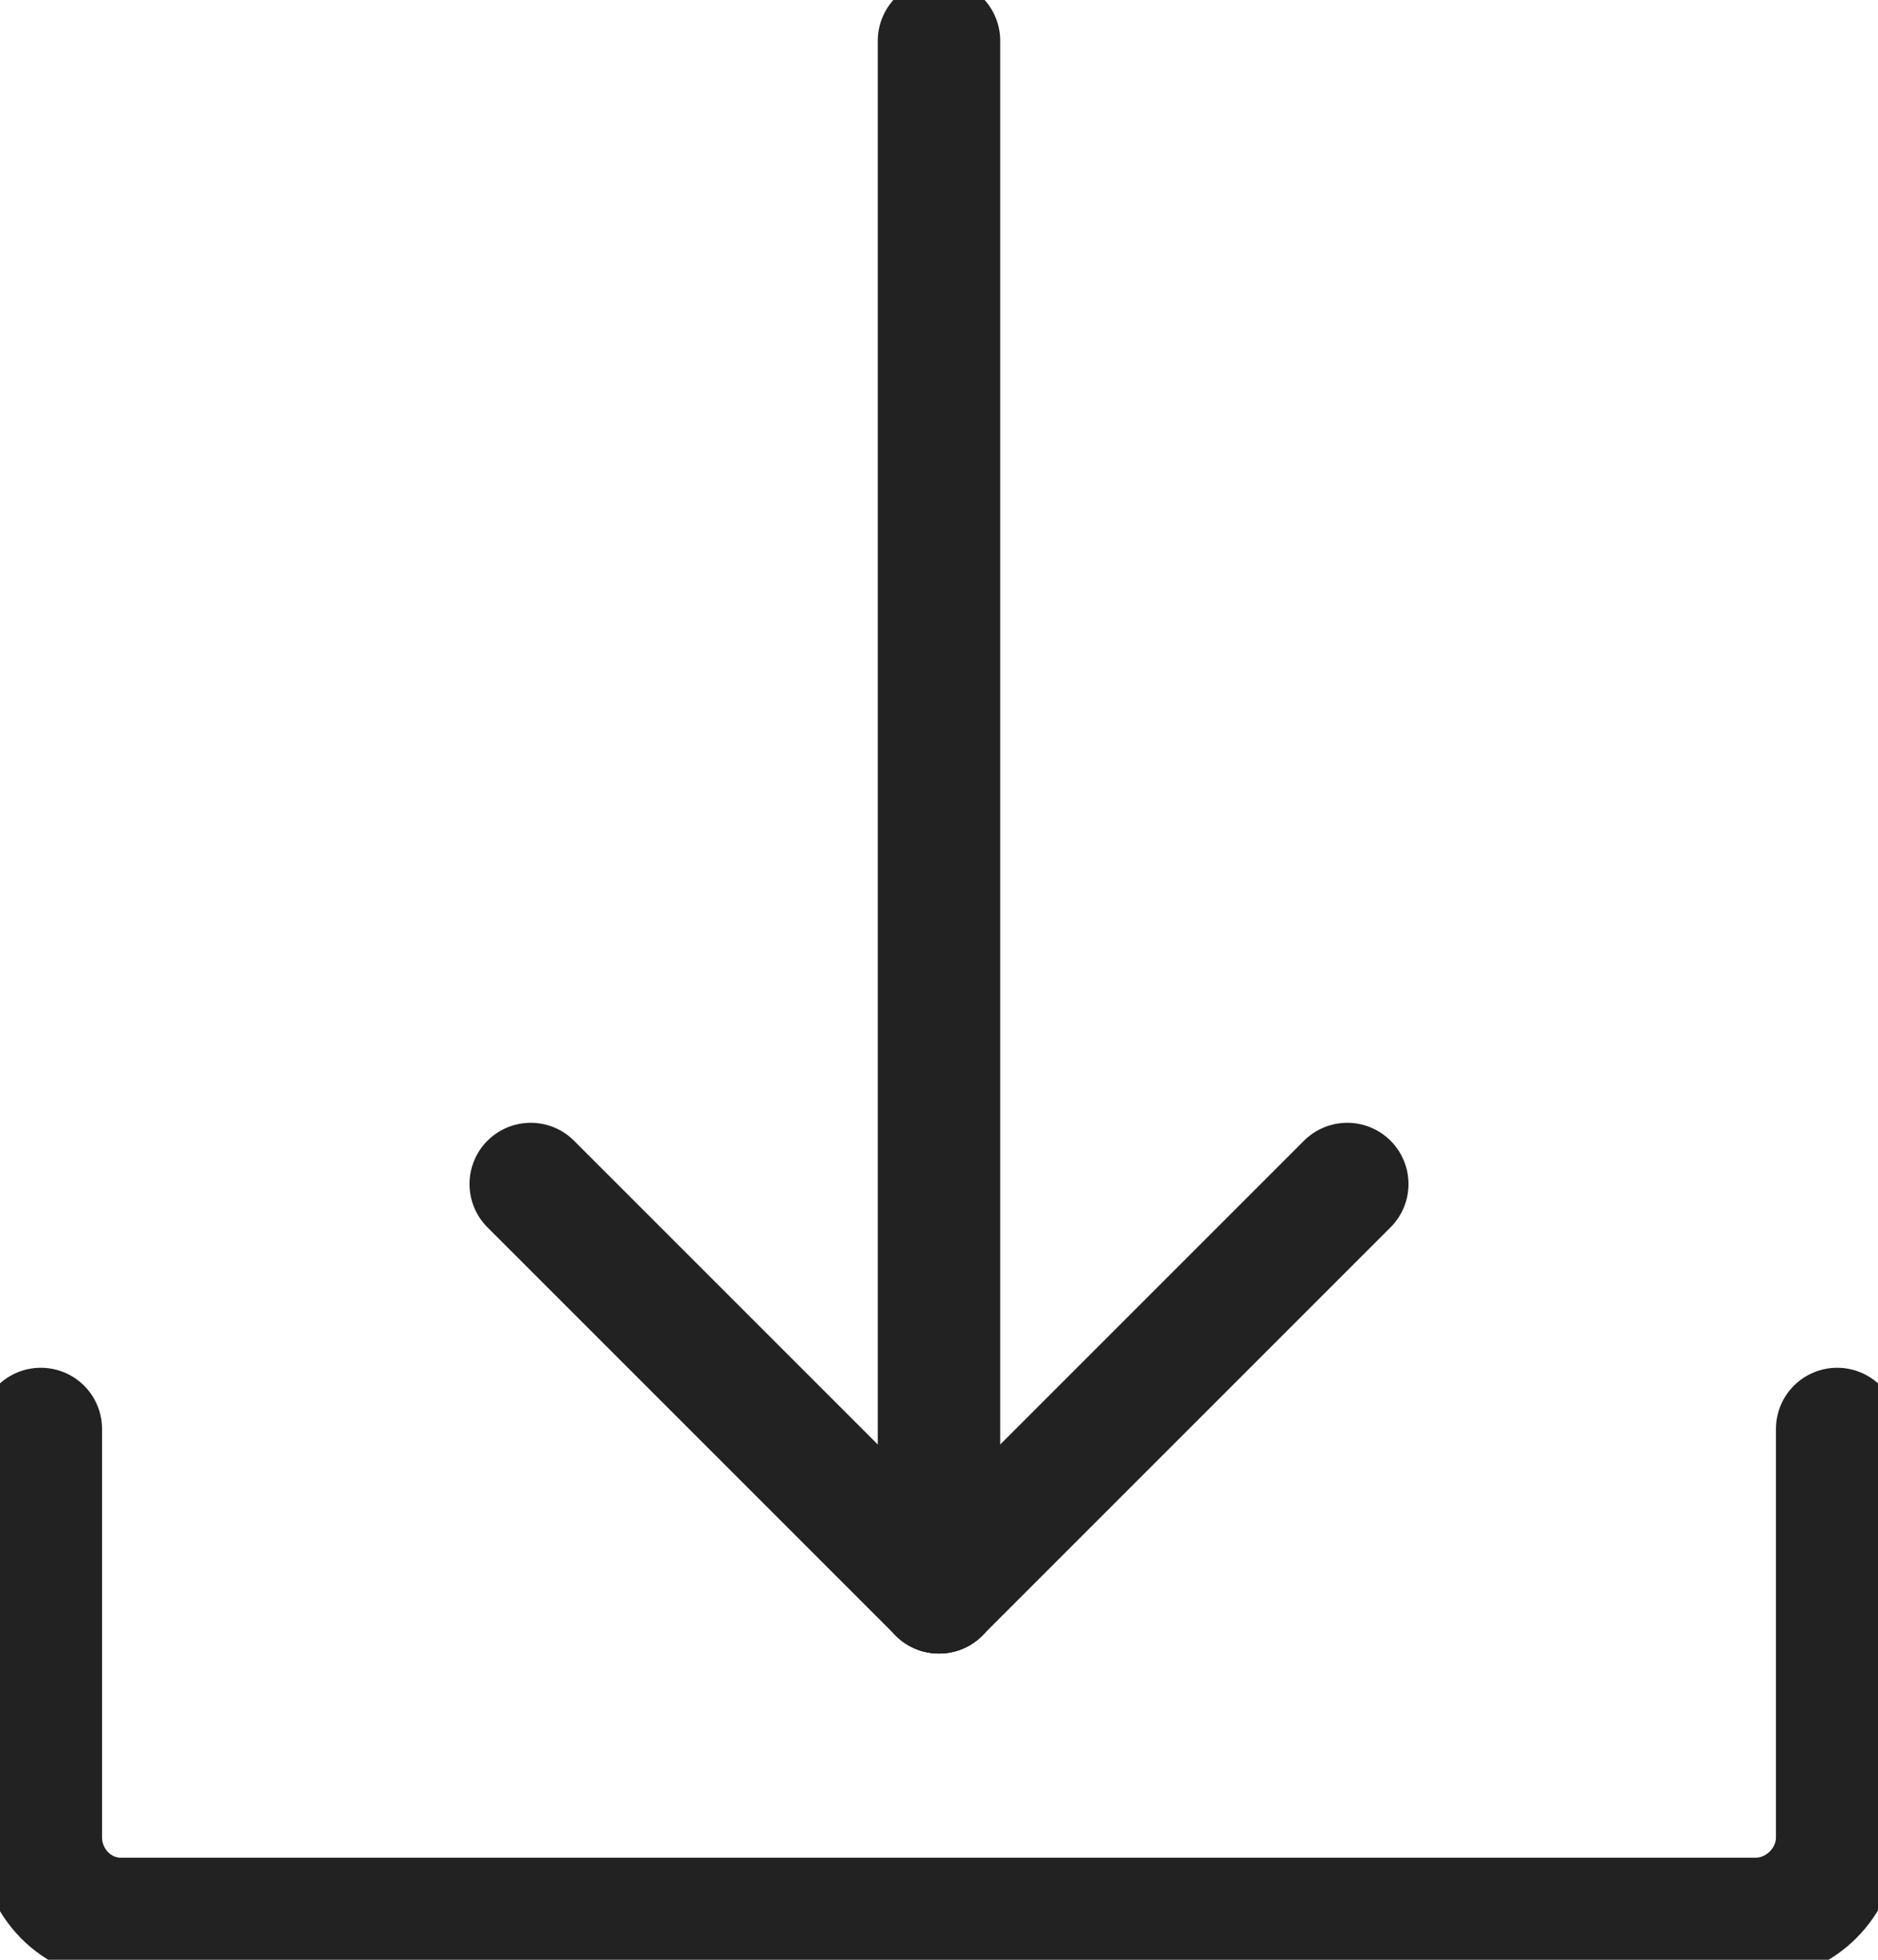 <svg width="23" height="24" viewBox="0 0 23 24" fill="none" xmlns="http://www.w3.org/2000/svg">
<path d="M16.5 14.5L11.5 19.5" stroke="#222222" stroke-width="1.5" stroke-miterlimit="10" stroke-linecap="round" stroke-linejoin="round"/>
<path d="M6.5 14.5L11.5 19.5" stroke="#222222" stroke-width="1.5" stroke-miterlimit="10" stroke-linecap="round" stroke-linejoin="round"/>
<path d="M22.5 17.5V22.5C22.5 23.05 22.04 23.5 21.5 23.5H1.48C0.94 23.5 0.5 23.05 0.5 22.5V17.5" stroke="#222222" stroke-width="1.5" stroke-miterlimit="10" stroke-linecap="round" stroke-linejoin="round"/>
<path d="M11.5 0.5V19.5" stroke="#222222" stroke-width="1.5" stroke-miterlimit="10" stroke-linecap="round" stroke-linejoin="round"/>
</svg>
